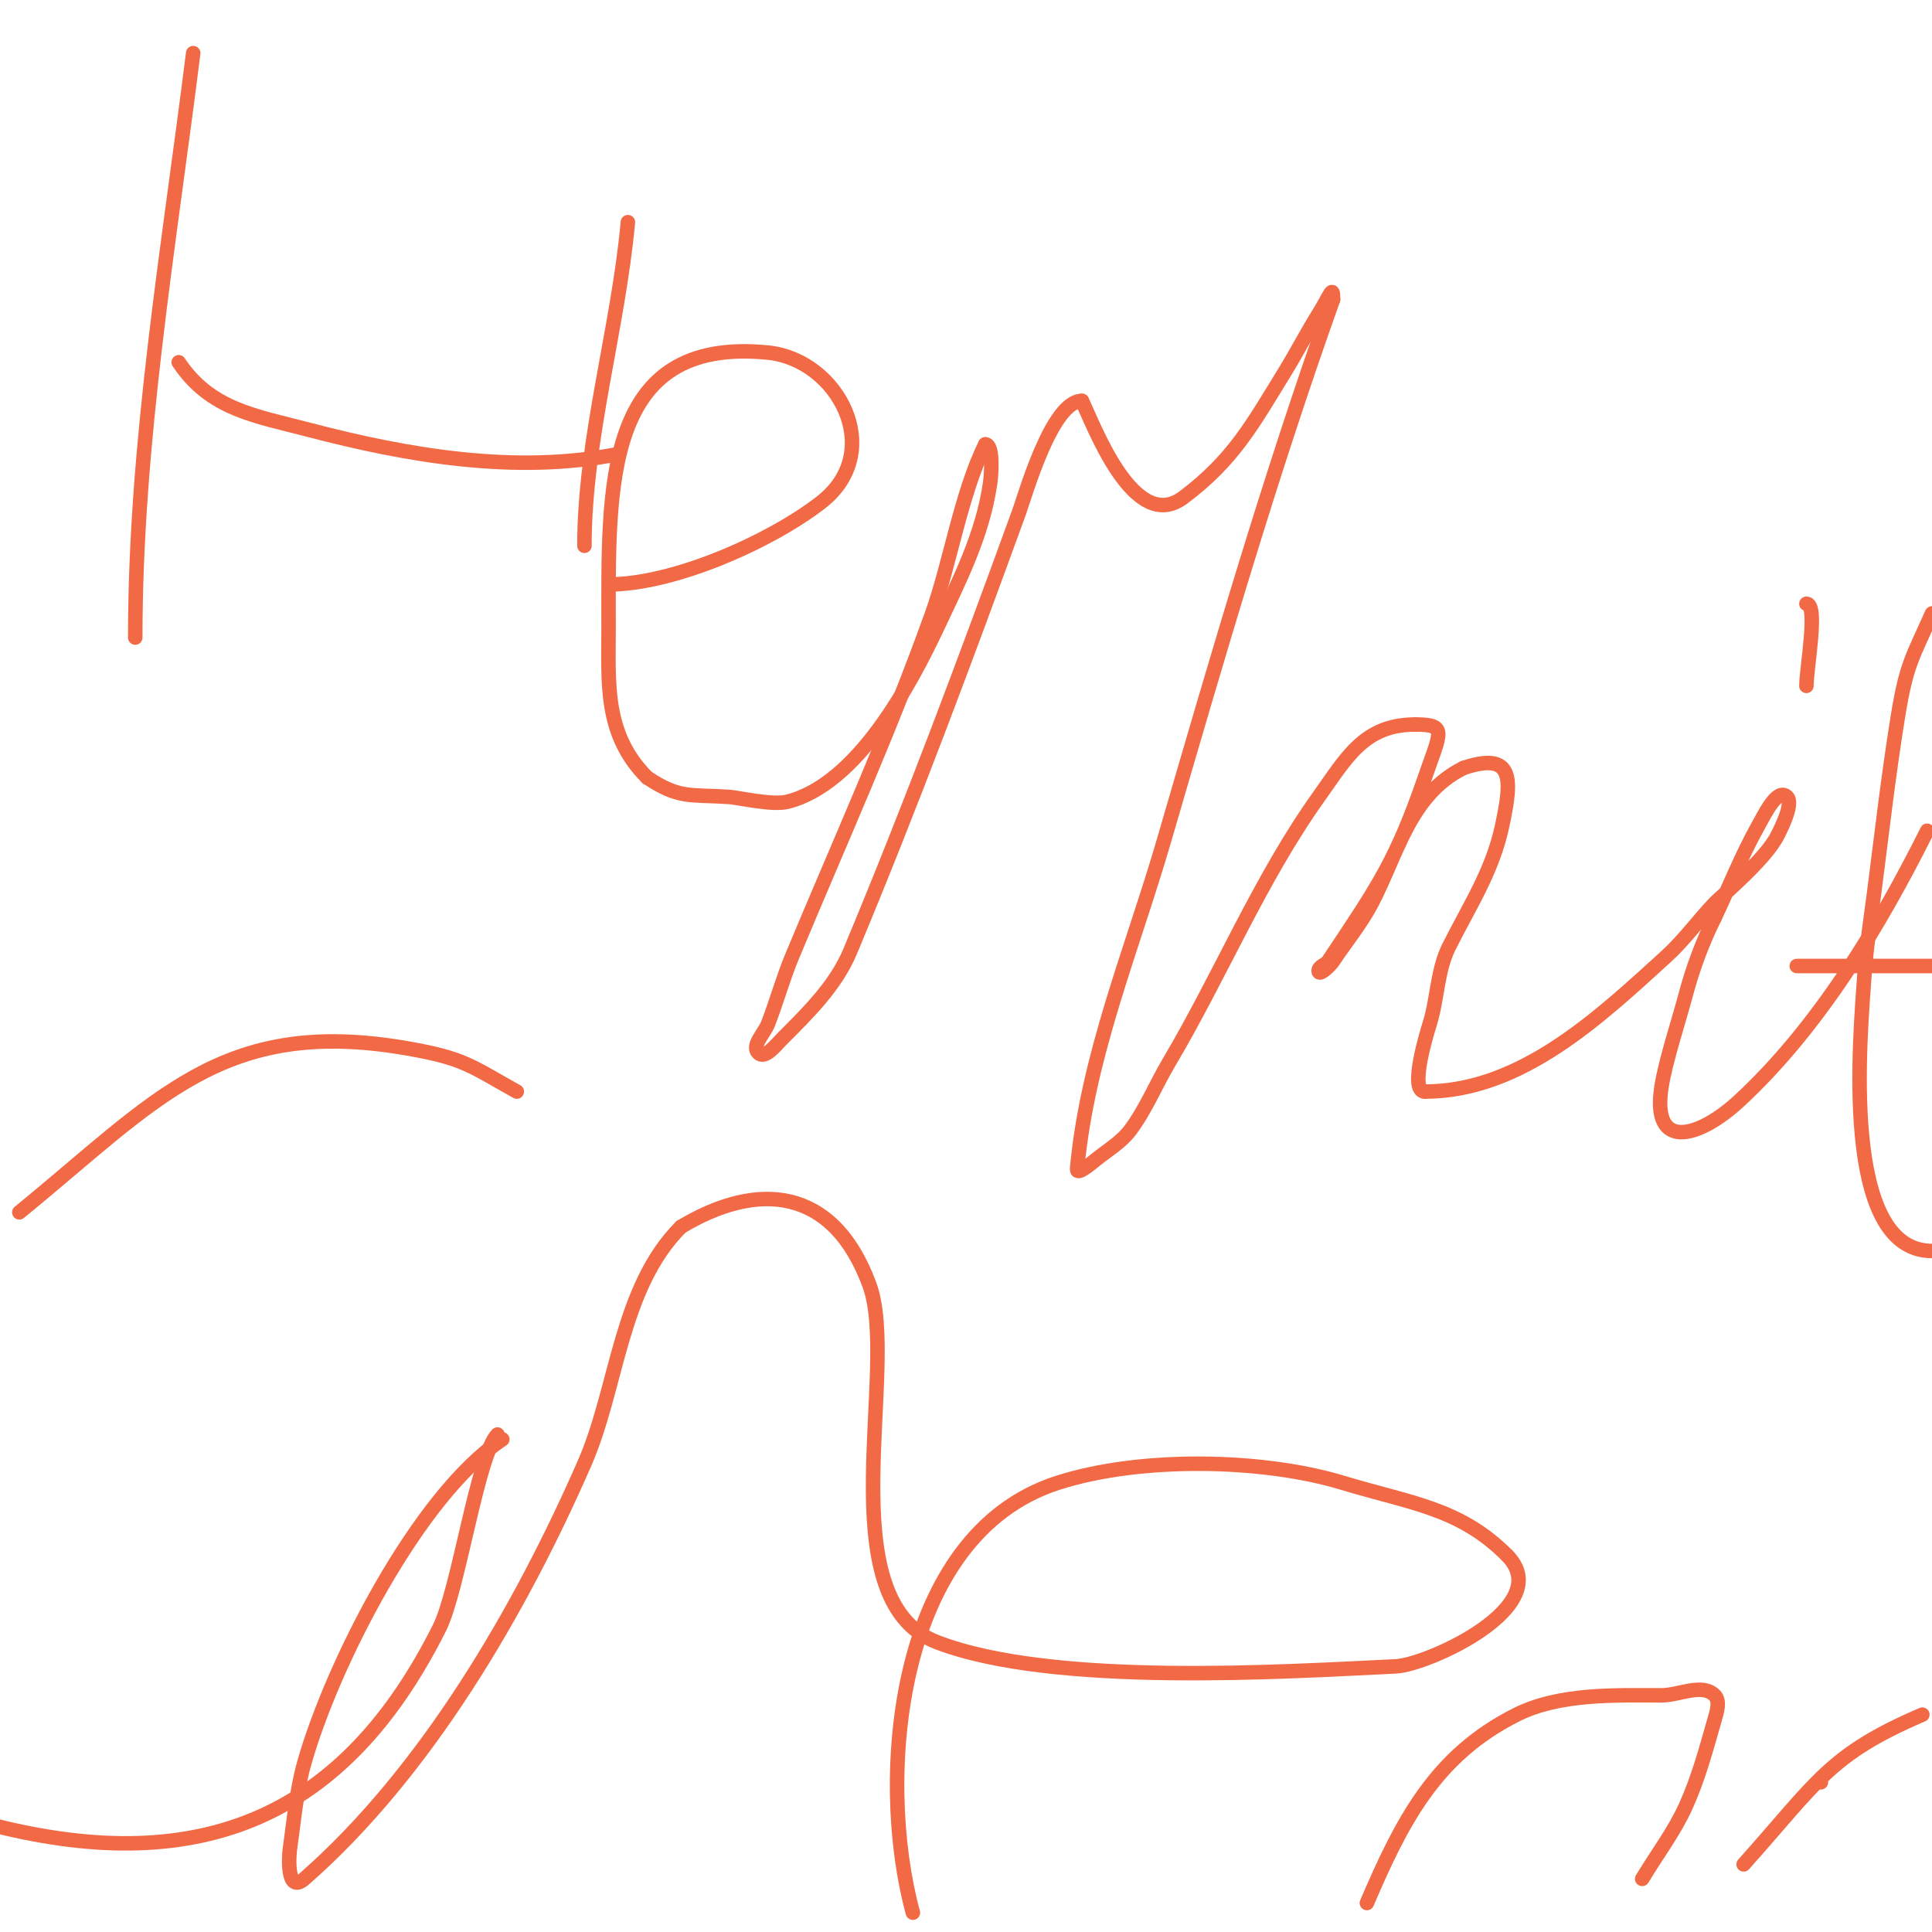 <svg viewBox='0 0 400 400' version='1.1' xmlns='http://www.w3.org/2000/svg' xmlns:xlink='http://www.w3.org/1999/xlink'><g fill='none' stroke='#f26946' stroke-width='3' stroke-linecap='round' stroke-linejoin='round'><path d='M40,11c-5.015,40.121 -12,80.495 -12,121'/><path d='M37,75c6.549,9.823 15.839,11.077 27,14c20.395,5.342 42.857,9.229 64,5'/><path d='M130,46c-2.005,22.054 -9,44.862 -9,67'/><path d='M126,121c13.62,0 33.588,-8.902 44,-17c13.575,-10.558 3.513,-29.549 -11,-31c-34.336,-3.434 -33,28.078 -33,57c0,11.471 -0.973,22.027 8,31'/><path d='M134,161c6.643,4.429 8.868,3.458 17,4c1.793,0.12 8.902,1.774 12,1c14.458,-3.614 25.446,-24.197 31,-36c4.552,-9.673 9.45,-19.153 11,-30c0.259,-1.812 0.701,-8 -1,-8'/><path d='M204,92c-4.949,9.897 -7.312,24.675 -11,35c-8.598,24.075 -19.167,47.402 -29,71c-1.906,4.574 -3.204,9.382 -5,14c-0.764,1.965 -3.491,4.509 -2,6c1.374,1.374 3.626,-1.626 5,-3c5.375,-5.375 11.067,-10.987 14,-18c12.539,-29.983 23.893,-60.457 35,-91c1.284,-3.531 6.761,-23 13,-23'/><path d='M224,83c2.259,4.518 10.668,27.749 21,20c10.398,-7.798 14.36,-15.21 21,-26c2.427,-3.944 4.546,-8.073 7,-12c2.451,-3.922 3,-6.263 3,-3'/><path d='M276,62c-13.145,36.806 -24.075,74.475 -35,112c-6.554,22.513 -15.877,44.649 -18,68c-0.135,1.485 2.836,-1.069 4,-2c2.4,-1.92 5.156,-3.541 7,-6c3.225,-4.3 5.26,-9.376 8,-14c10.723,-18.095 18.858,-38.001 31,-55c5.781,-8.093 9.406,-15 20,-15'/><path d='M293,150c6.789,0 5.274,1.504 2,11c-5.961,17.287 -9.722,22.582 -20,38c-0.523,0.784 -2,1.057 -2,2c0,1.202 2.333,-1 3,-2c2.667,-4 5.769,-7.741 8,-12c5.346,-10.205 7.849,-22.424 19,-28'/><path d='M303,159c10.494,-3.498 10.082,2.285 8,12c-2.025,9.45 -6.786,16.572 -11,25c-2.459,4.917 -2.36,10.753 -4,16c-0.418,1.336 -4.384,14 -1,14'/><path d='M295,226c19.968,0 36.226,-15.478 50,-28c3.667,-3.333 6.578,-7.416 10,-11c1.397,-1.463 10.546,-9.093 13,-14c0.424,-0.848 3.452,-6.548 2,-8c-2,-2 -4.618,3.532 -6,6c-3.424,6.114 -6,12.667 -9,19'/><path d='M355,190c-2.547,5.095 -4.532,10.496 -6,16c-1.528,5.731 -4.138,13.538 -5,19c-2.141,13.563 7.868,10.507 16,3c16.455,-15.189 29.065,-36.13 39,-56'/><path d='M400,127c-4.017,9.038 -5.286,10.499 -7,21c-2.005,12.283 -3.4,24.658 -5,37c-0.734,5.658 -1.62,11.307 -2,17c-0.819,12.284 -5.149,57 14,57'/><path d='M401,200c-9.667,0 -19.333,0 -29,0'/><path d='M359,135'/><path d='M374,125c2.507,0 0,13.36 0,17'/><path d='M107,226c-9.603,-5.335 -10.847,-6.917 -23,-9c-38.124,-6.536 -51.747,10.979 -80,34'/><path d='M-1,378c42.839,10.71 72.48,-1.961 92,-41c3.916,-7.832 7.939,-35.939 12,-40'/><path d='M104,298c-17.505,11.67 -35.316,46.849 -41,67c-1.651,5.854 -2.14,11.978 -3,18c-0.124,0.871 -0.807,9.331 3,6c25.196,-22.047 44.69,-55.578 58,-86c6.88,-15.725 7.367,-36.367 20,-49'/><path d='M141,254c15.881,-9.528 31.509,-8.332 39,12c6.296,17.09 -8.914,65.187 14,74c24.144,9.286 72.515,6.054 95,5c6.643,-0.311 33.502,-12.498 23,-23'/><path d='M312,322c-9.822,-9.822 -19.87,-10.718 -34,-15c-16.653,-5.046 -41.932,-5.486 -59,0c-33.661,10.82 -37.582,61.198 -30,89'/><path d='M340,389c3,-5 6.587,-9.692 9,-15c2.617,-5.758 4.263,-11.919 6,-18c0.458,-1.603 1.179,-3.821 0,-5c-2.593,-2.593 -7.333,0 -11,0c-9.586,0 -21.078,-0.461 -30,4c-16.941,8.471 -23.852,22.321 -31,39'/><path d='M398,355c-19.317,8.279 -21.761,13.969 -37,31'/><path d='M377,369l0,0'/></g>
</svg>